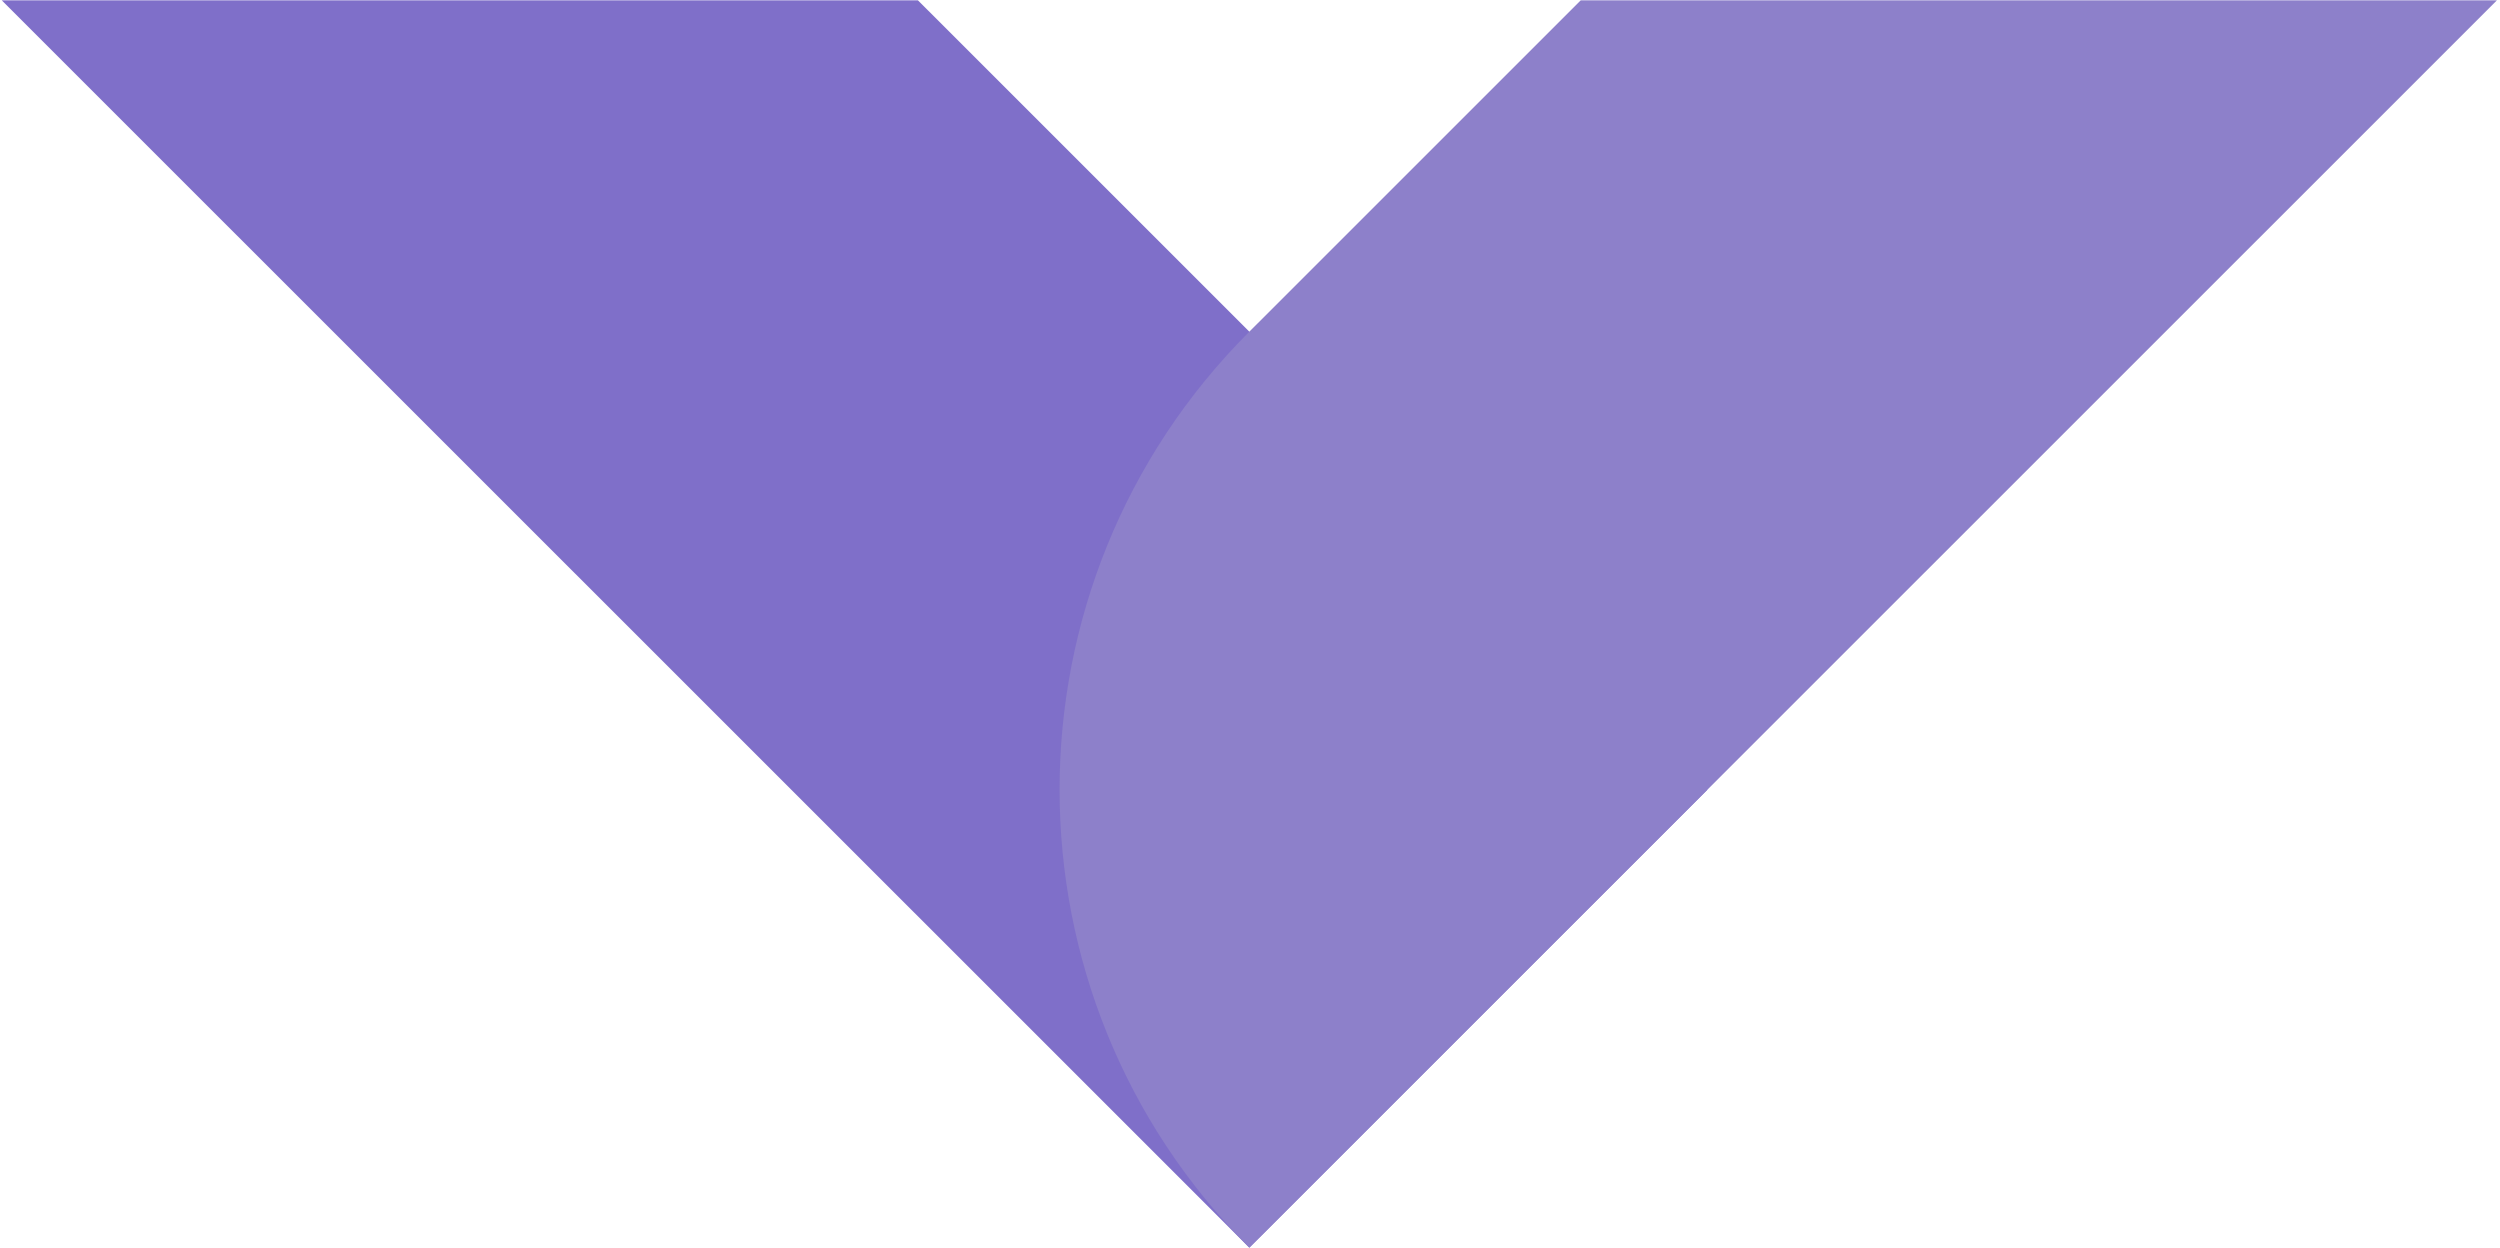 <svg xmlns="http://www.w3.org/2000/svg" xmlns:xlink="http://www.w3.org/1999/xlink" width="625" zoomAndPan="magnify" viewBox="0 0 468.75 234" height="312" preserveAspectRatio="xMidYMid meet"><defs><clipPath id="8eb0f998a6"><path d="M 0 0.062 L 321 0.062 L 321 233.938 L 0 233.938 Z M 0 0.062 " clip-rule="nonzero"></path></clipPath><clipPath id="7372529664"><path d="M 198 0.062 L 468.5 0.062 L 468.5 233.938 L 198 233.938 Z M 198 0.062 " clip-rule="nonzero"></path></clipPath></defs><g clip-path="url(#8eb0f998a6)"><path fill="#7f6fc9" d="M 234.25 233.938 L 320.141 148.062 L 85.891 -86.141 L 0 -0.266 Z M 234.25 233.938 " fill-opacity="1" fill-rule="nonzero"></path></g><g clip-path="url(#7372529664)"><path fill="#8d80ca" d="M 468.5 -0.266 L 382.609 -86.141 L 234.25 62.188 C 186.812 109.613 186.812 186.512 234.25 233.938 Z M 468.5 -0.266 " fill-opacity="1" fill-rule="nonzero"></path></g></svg>